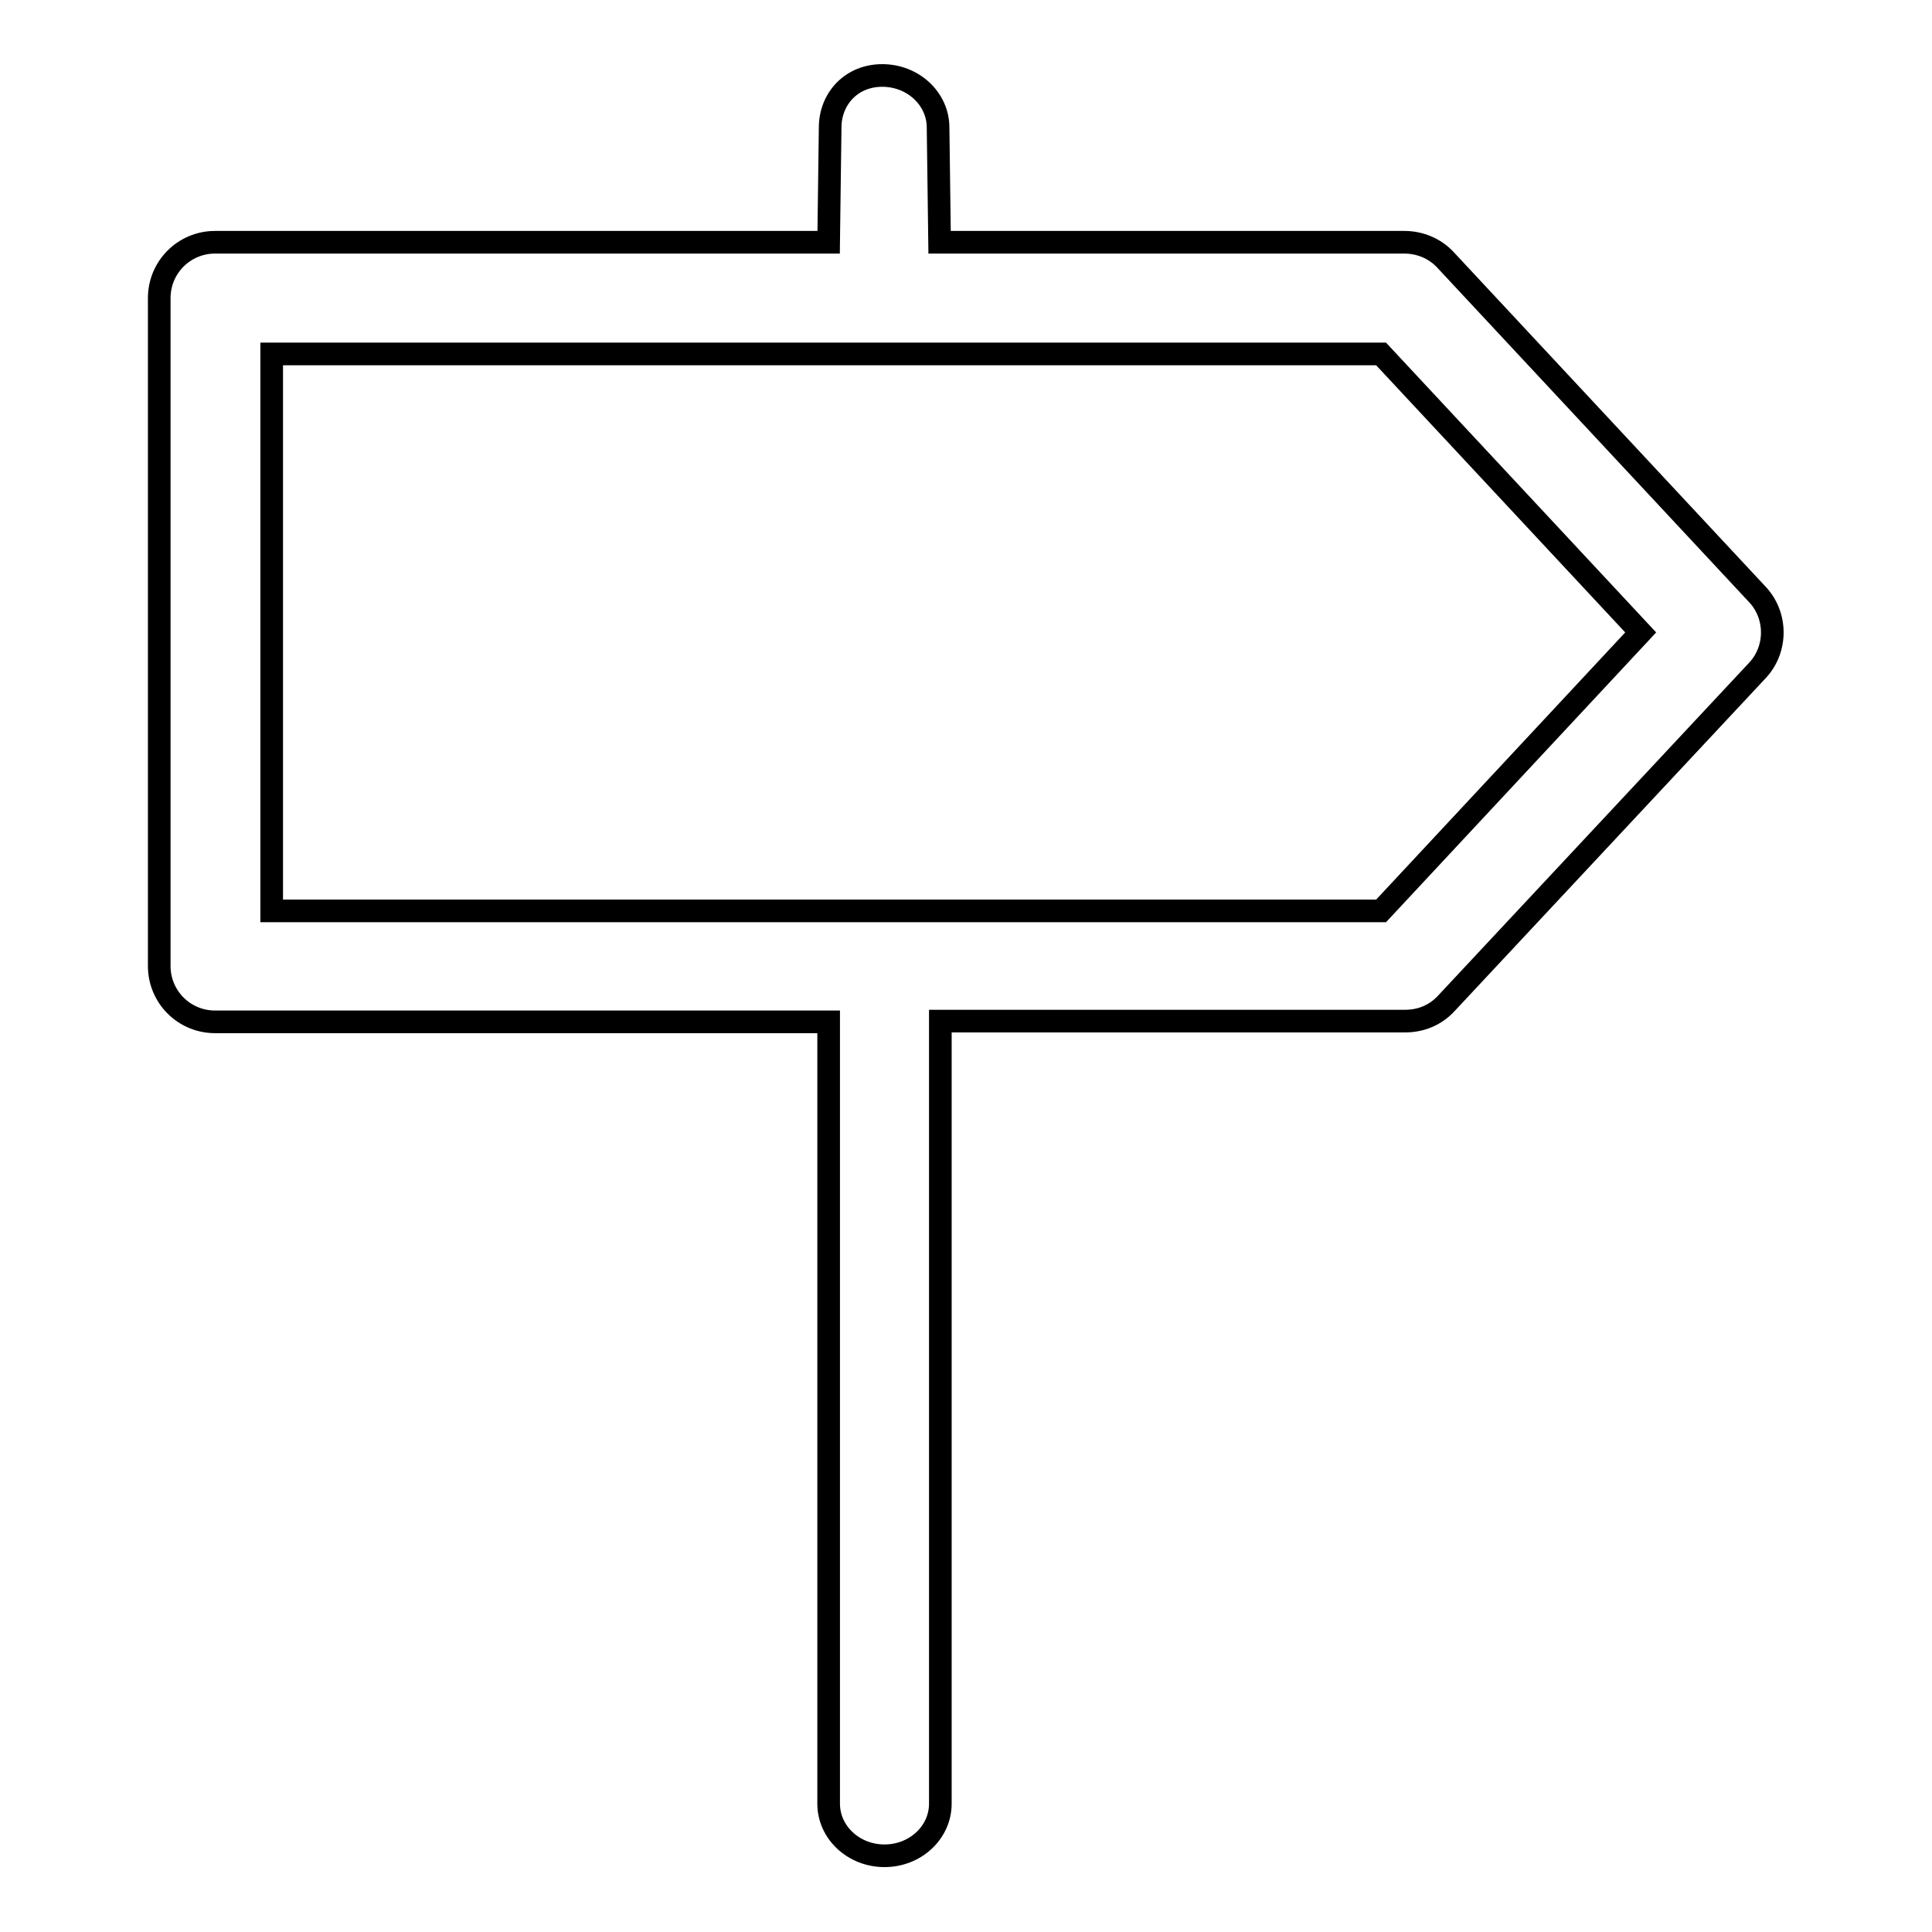 <?xml version="1.0" encoding="utf-8"?>
<!-- Svg Vector Icons : http://www.onlinewebfonts.com/icon -->
<!DOCTYPE svg PUBLIC "-//W3C//DTD SVG 1.1//EN" "http://www.w3.org/Graphics/SVG/1.1/DTD/svg11.dtd">
<svg version="1.1" xmlns="http://www.w3.org/2000/svg" xmlns:xlink="http://www.w3.org/1999/xlink" x="0px" y="0px" viewBox="0 0 256 256" enable-background="new 0 0 256 256" xml:space="preserve">
<g><g><path stroke-width="3" fill-opacity="0" stroke="#000000"  d="M232.9,88.8L191.6,133c-1.4,1.5-3.3,2.3-5.4,2.3h-61.6v103.7c0,3.8-3.3,6.9-7.4,6.9c-4.1,0-7.4-3.1-7.4-6.9V135.4H28.5c-4.1,0-7.4-3.3-7.4-7.4V39.5c0-4.1,3.3-7.4,7.4-7.4h81.3l0.2-15.2c0-3.8,2.8-6.9,6.9-6.9c4.1,0,7.4,3.1,7.4,6.9l0.2,15.2h61.6c2,0,4,0.8,5.4,2.3l41.3,44.3C235.5,81.5,235.5,86,232.9,88.8z M183,46.9h-147v73.8h147l34.4-36.9L183,46.9z"/></g></g>
</svg>